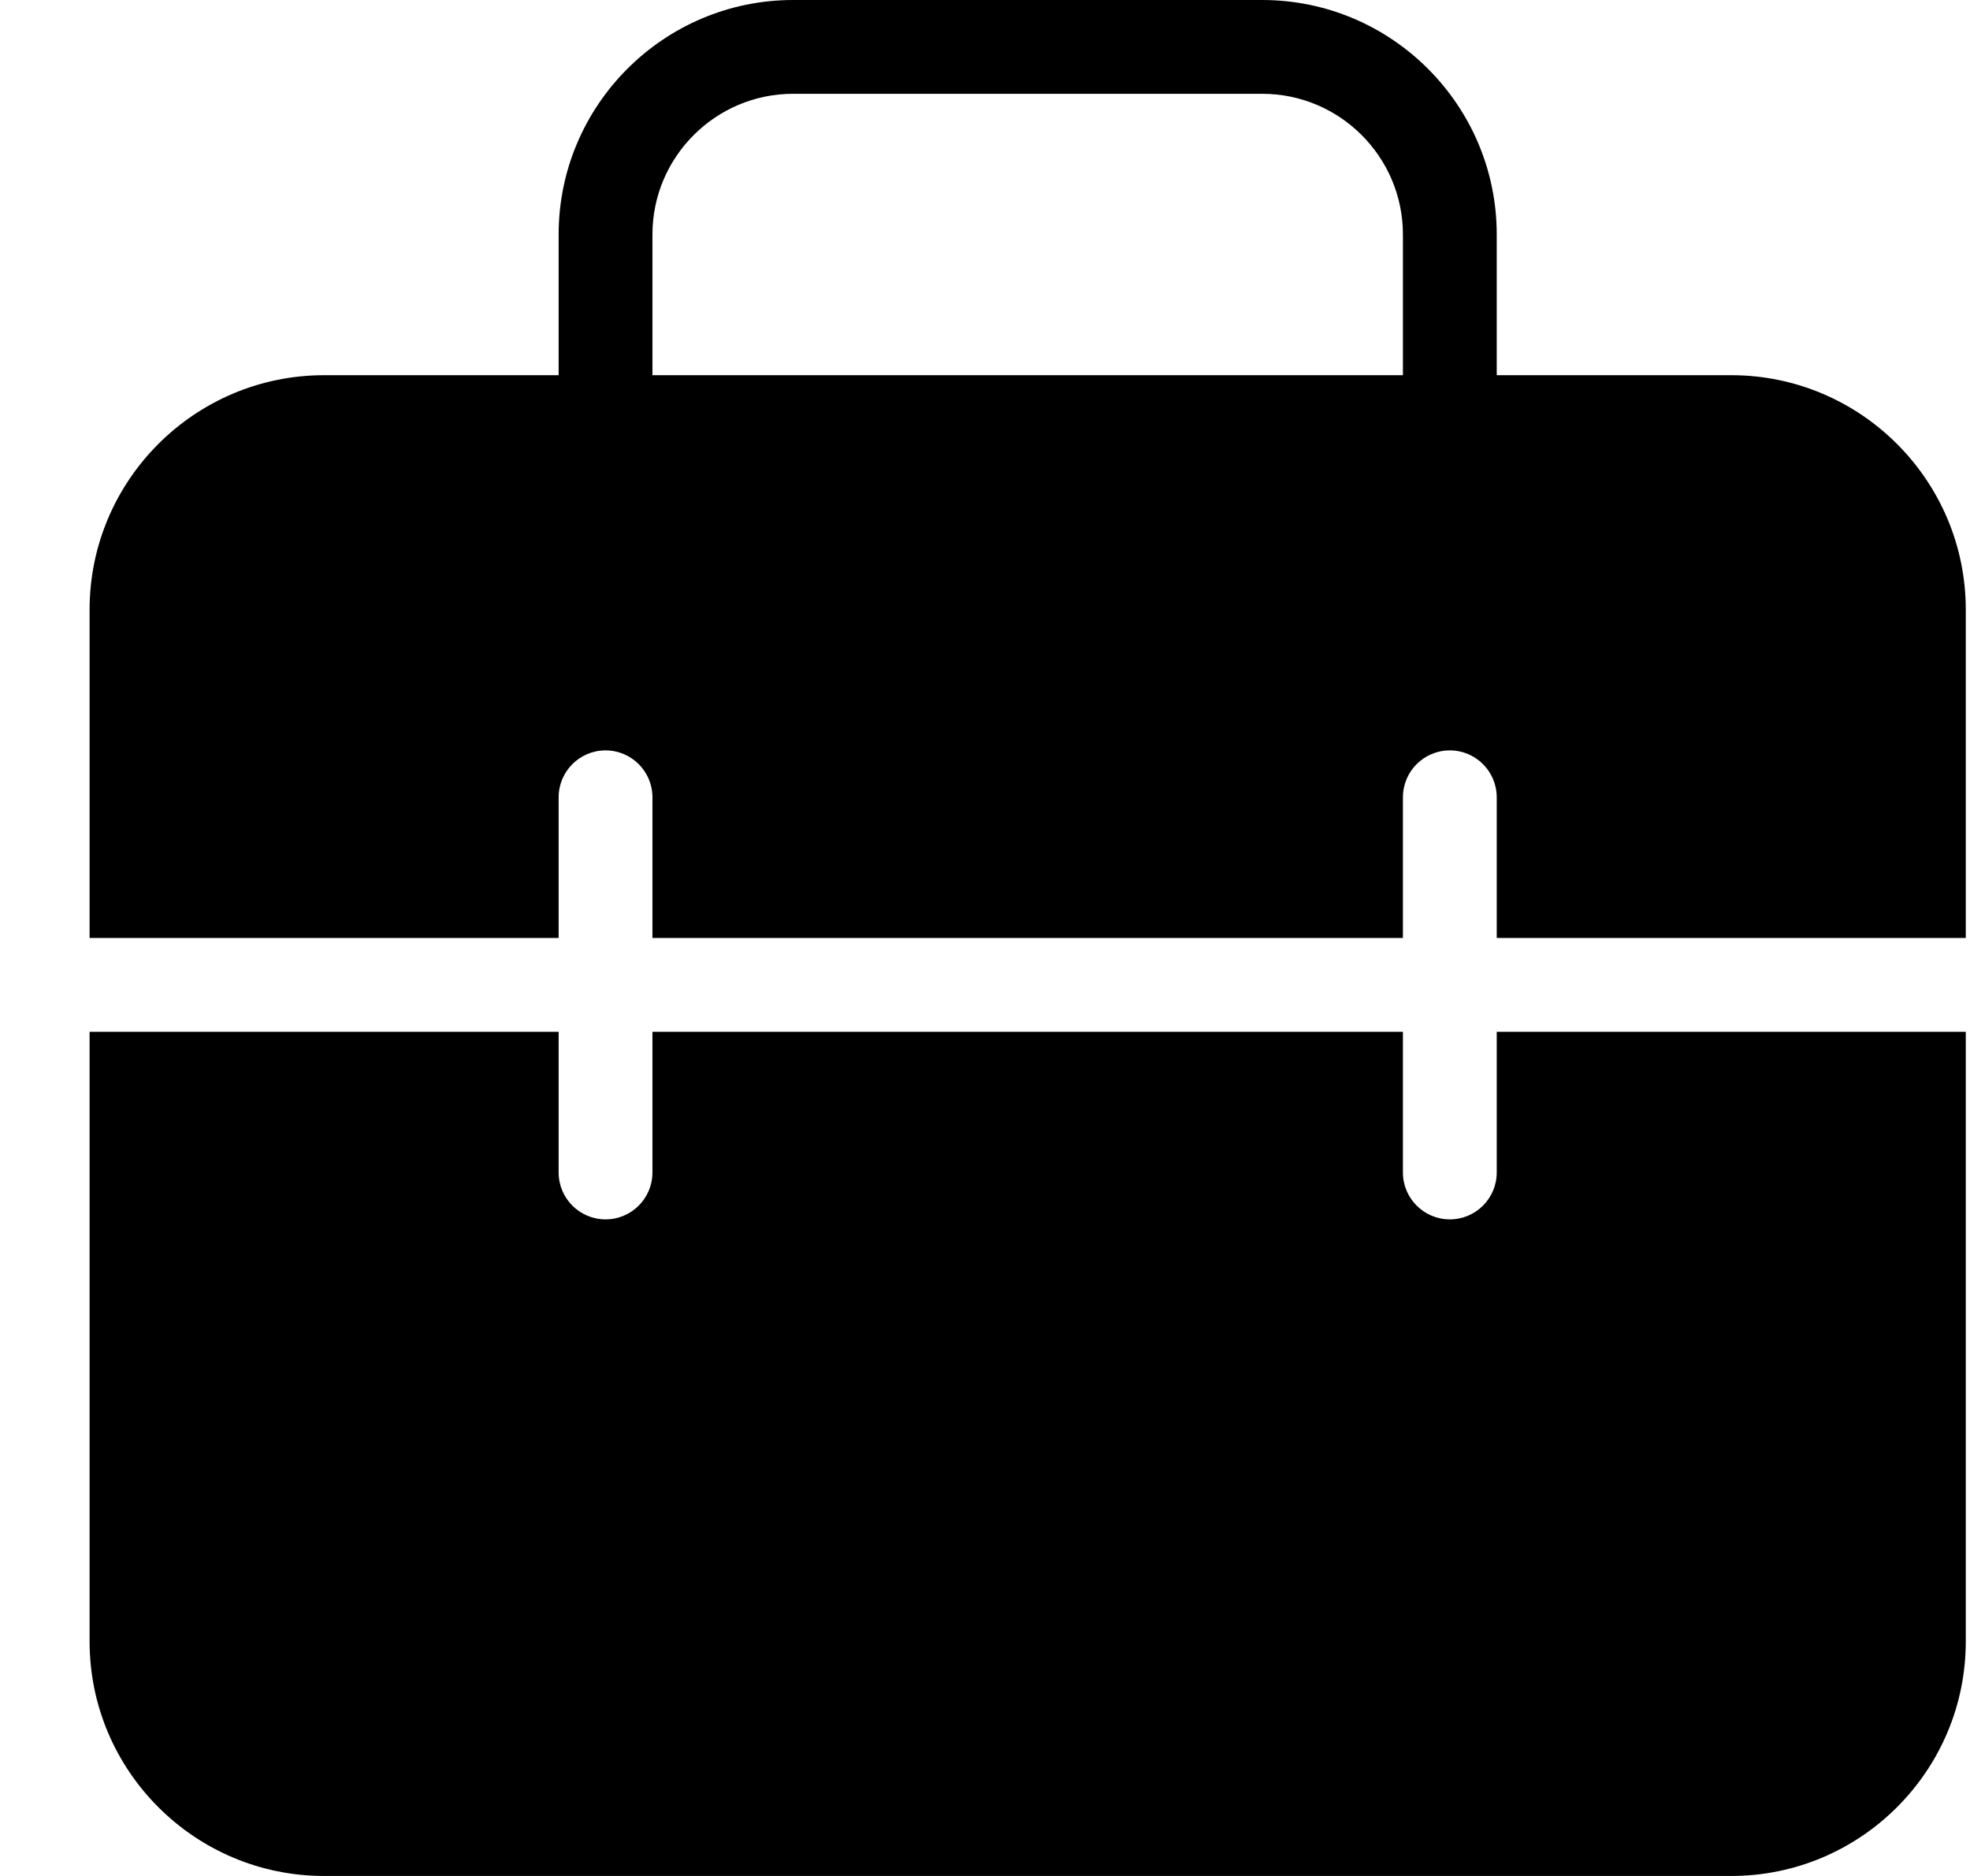 <?xml version="1.0" encoding="UTF-8"?> <svg xmlns="http://www.w3.org/2000/svg" width="21" height="20" viewBox="0 0 21 20" fill="none"><path d="M18.455 4H15.955V2.5C15.955 1.121 14.833 0 13.455 0H8.455C7.077 0 5.955 1.121 5.955 2.5V4H3.455C2.077 4 0.955 5.121 0.955 6.5V10H5.955V8.5C5.955 8.224 6.179 8 6.455 8C6.731 8 6.955 8.224 6.955 8.5V10H14.955V8.5C14.955 8.224 15.179 8 15.455 8C15.731 8 15.955 8.224 15.955 8.5V10H20.955V6.5C20.955 5.121 19.833 4 18.455 4ZM14.955 4H6.955V2.5C6.955 1.673 7.628 1 8.455 1H13.455C14.282 1 14.955 1.673 14.955 2.5V4Z" fill="black"></path><path d="M15.955 12.5C15.955 12.776 15.731 13 15.455 13C15.179 13 14.955 12.776 14.955 12.5V11H6.955V12.5C6.955 12.776 6.731 13 6.455 13C6.179 13 5.955 12.776 5.955 12.5V11H0.955V17.5C0.955 18.879 2.077 20 3.455 20H18.455C19.833 20 20.955 18.879 20.955 17.5V11H15.955V12.5Z" fill="black"></path></svg> 